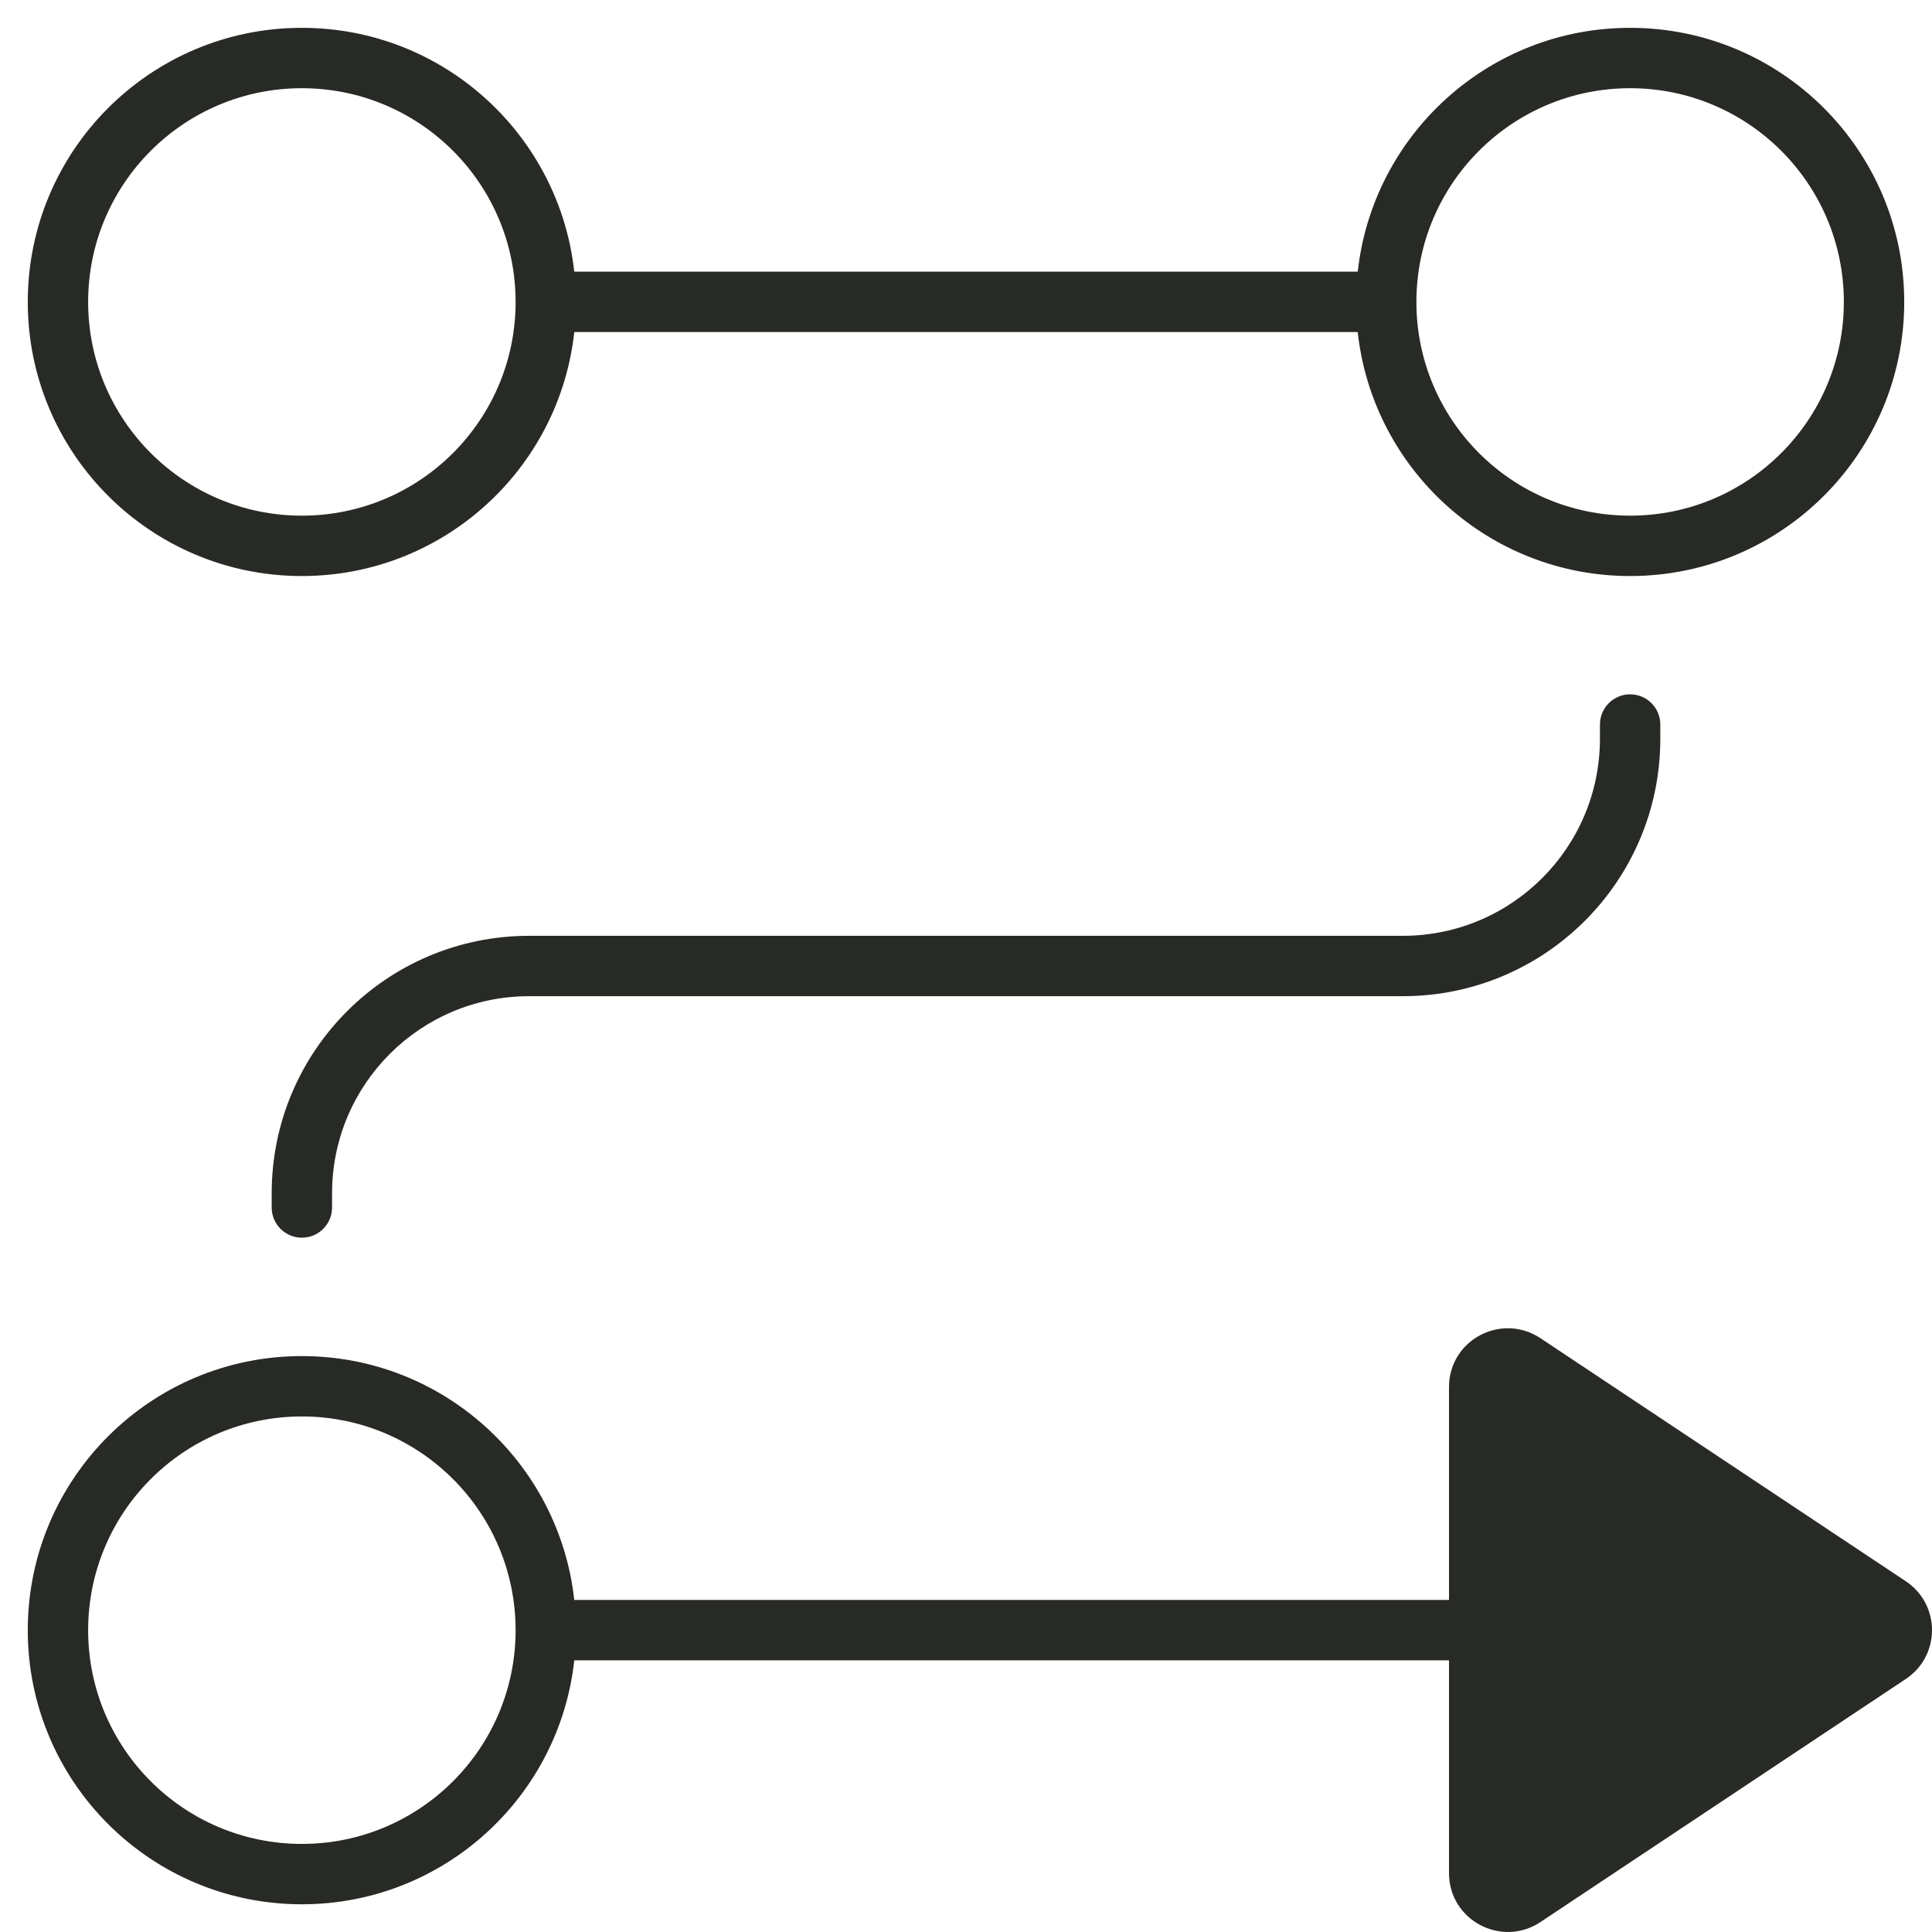 <svg width="64" height="64" viewBox="0 0 64 64" fill="none" xmlns="http://www.w3.org/2000/svg">
    <g clip-path="url(#clip0_22530_64756)">
        <path d="M48 45.95C48 44.39 49.73 43.47 51.03 44.33L63.13 52.38C64.29 53.15 64.29 54.85 63.13 55.62L51.03 63.67C49.74 64.53 48 63.61 48 62.05V55H19.024C18.527 59.545 14.677 63.082 10 63.082C4.985 63.082 0.92 59.017 0.92 54.002C0.92 48.987 4.985 44.922 10 44.922C14.676 44.922 18.525 48.457 19.023 53H48V45.95ZM10 46.922C6.09 46.922 2.92 50.092 2.92 54.002C2.92 57.912 6.09 61.082 10 61.082C13.91 61.082 17.08 57.912 17.08 54.002C17.08 50.092 13.91 46.922 10 46.922ZM54 23C54.552 23 55 23.448 55 24V24.47C55 29.182 51.182 33 46.47 33H17.53C13.923 33 11 35.923 11 39.53V40C11 40.552 10.552 41 10 41C9.448 41 9 40.552 9 40V39.53C9 34.818 12.818 31 17.53 31H46.47C50.077 31 53 28.077 53 24.47V24C53 23.448 53.448 23 54 23ZM54 0.922C59.015 0.922 63.08 4.987 63.08 10.002C63.08 15.017 59.015 19.082 54 19.082C49.323 19.082 45.473 15.545 44.976 11H19.024C18.527 15.545 14.677 19.082 10 19.082C4.985 19.082 0.92 15.017 0.92 10.002C0.92 4.987 4.985 0.922 10 0.922C14.676 0.922 18.525 4.457 19.023 9H44.977C45.475 4.457 49.324 0.922 54 0.922ZM10 2.922C6.09 2.922 2.92 6.092 2.92 10.002C2.92 13.912 6.09 17.082 10 17.082C13.91 17.082 17.08 13.912 17.08 10.002C17.08 6.092 13.91 2.922 10 2.922ZM54 2.922C50.09 2.922 46.92 6.092 46.92 10.002C46.92 13.912 50.09 17.082 54 17.082C57.91 17.082 61.08 13.912 61.08 10.002C61.08 6.092 57.91 2.922 54 2.922Z" fill="#282A26"/>
    </g>
    <defs>
        <clipPath id="clip0_22530_64756">
            <rect width="64" height="64" fill="white"/>
        </clipPath>
    </defs>
</svg>
